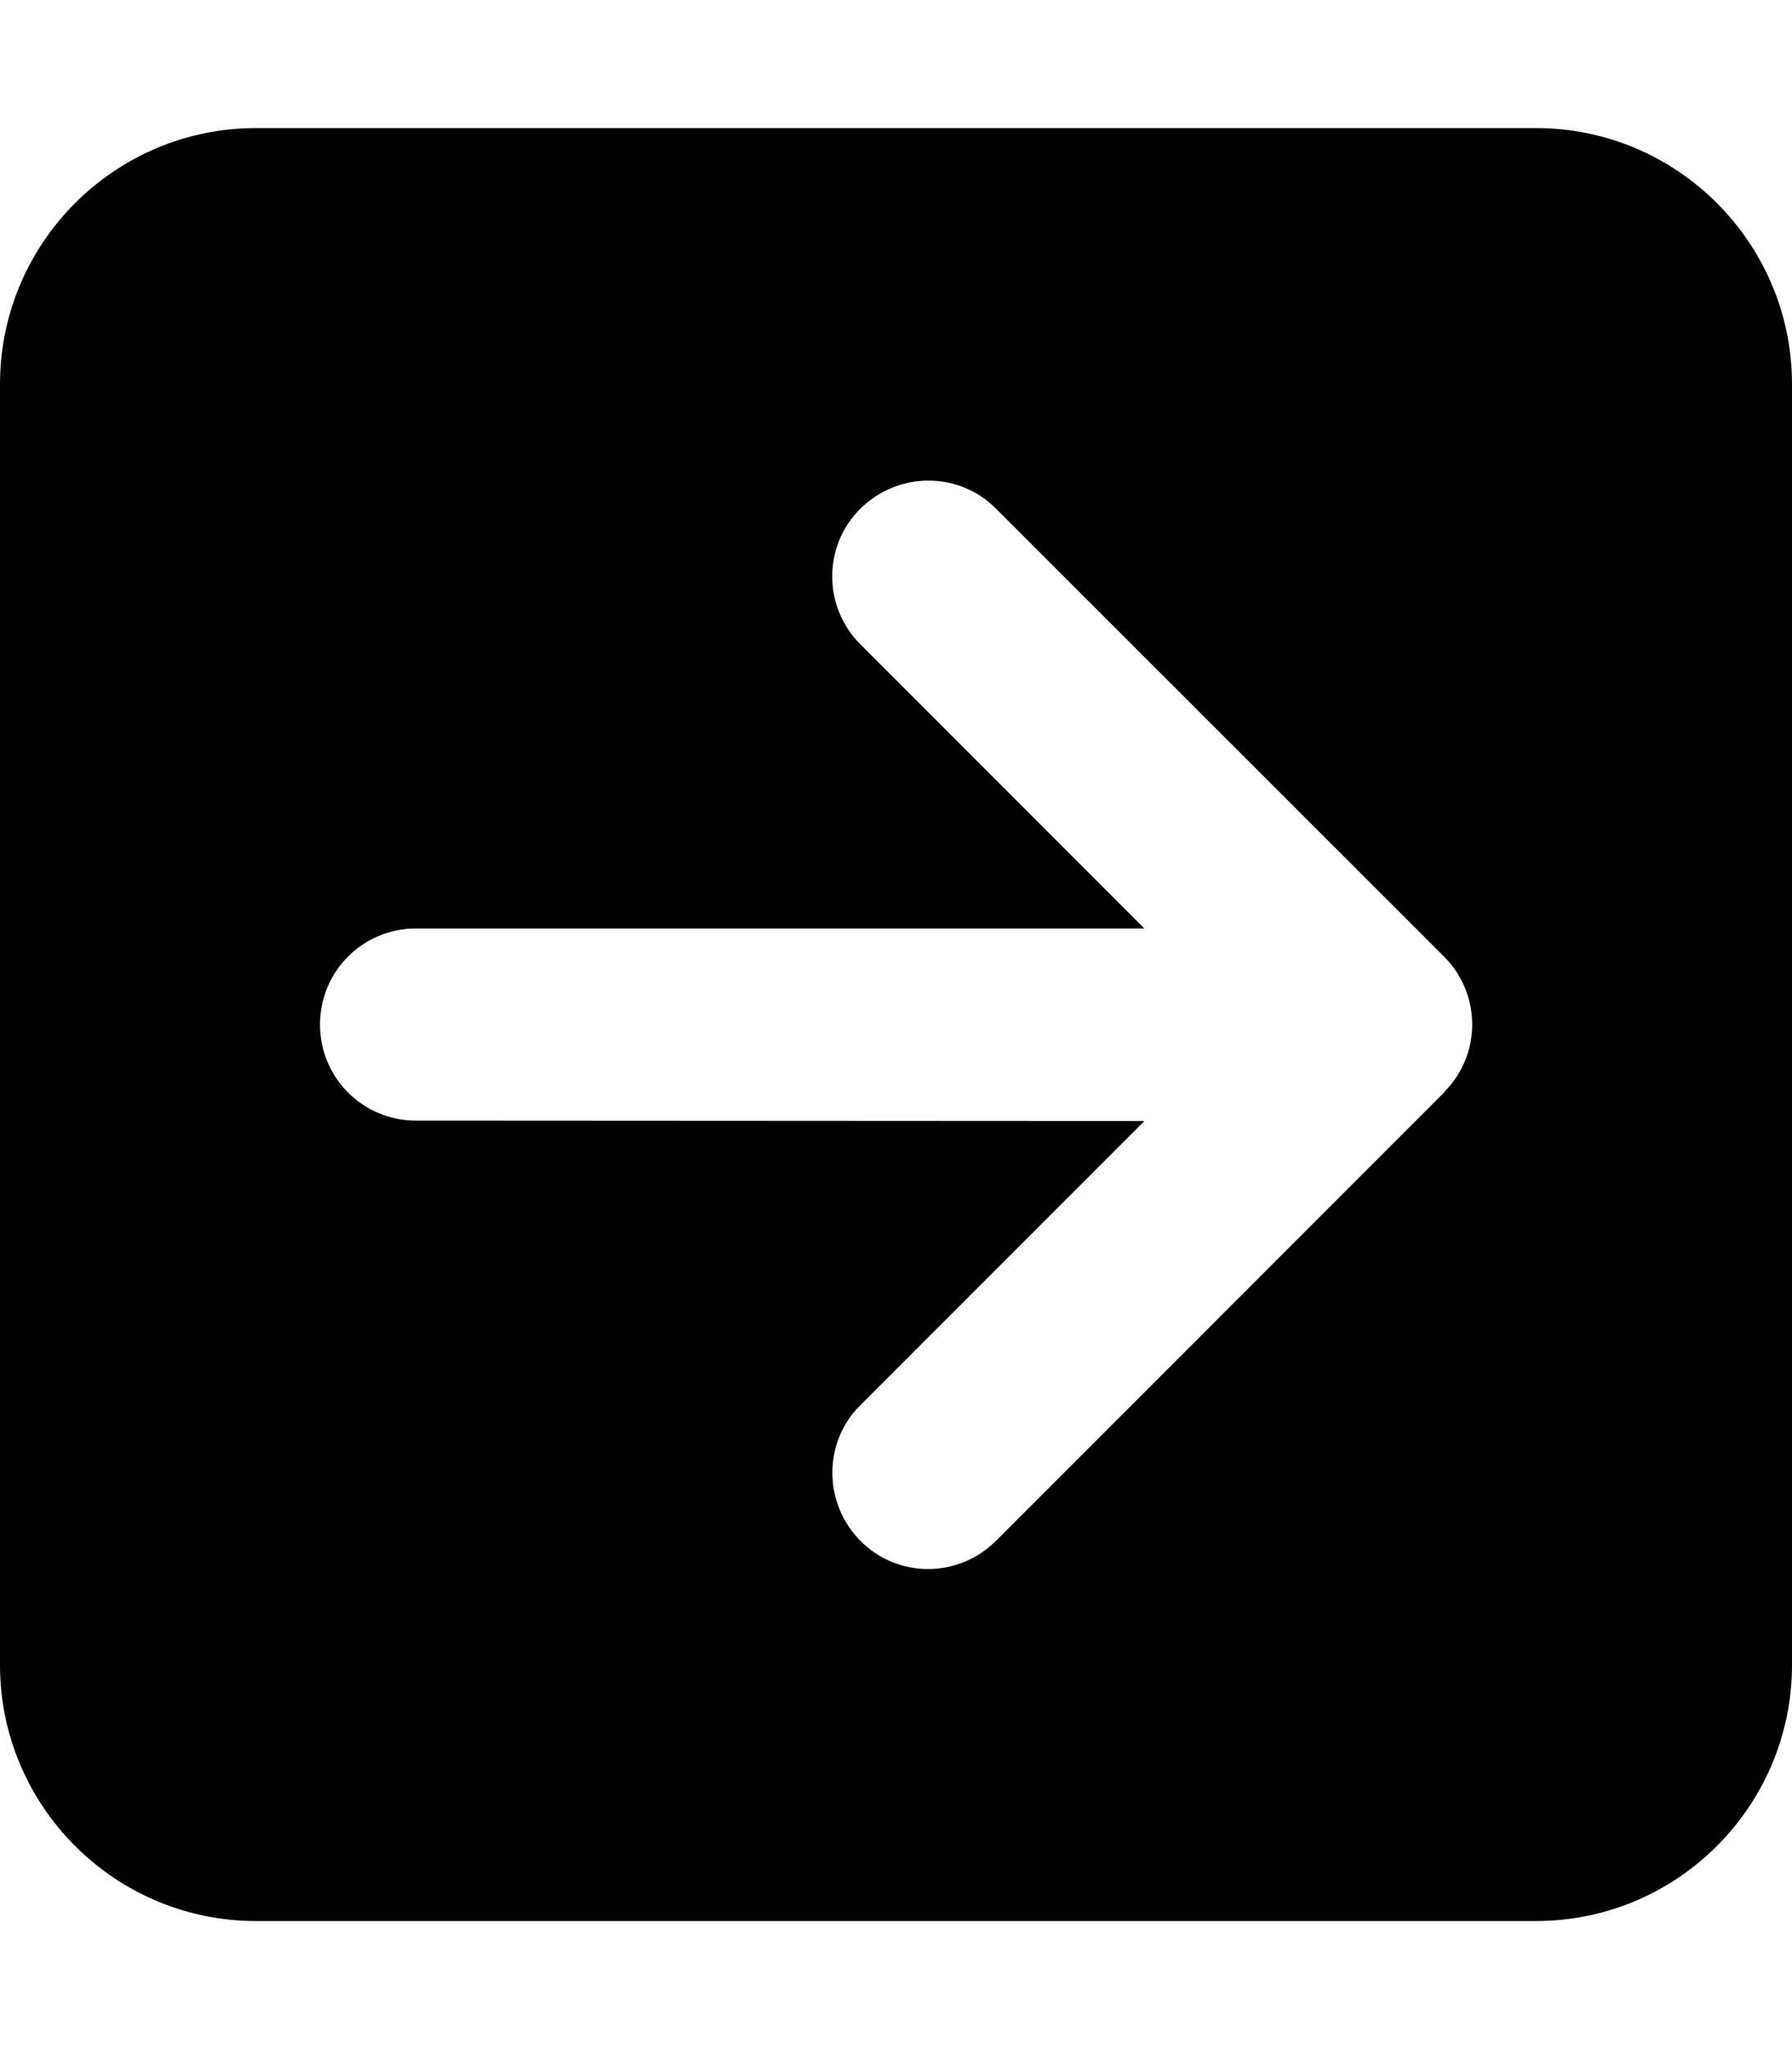 <svg xmlns="http://www.w3.org/2000/svg" viewBox="0 0 448 512"><!--! Font Awesome Pro 6.5.2 by @fontawesome - https://fontawesome.com License - https://fontawesome.com/license (Commercial License) Copyright 2024 Fonticons, Inc. --><path d="M448 96c0-35.3-28.7-64-64-64L64 32C28.7 32 0 60.7 0 96L0 416c0 35.3 28.7 64 64 64l320 0c35.3 0 64-28.7 64-64l0-320zM361 273L249 385c-9.4 9.4-24.6 9.4-33.9 0s-9.4-24.6 0-33.9l71-71L104 280c-13.3 0-24-10.7-24-24s10.7-24 24-24l182.1 0-71-71c-9.4-9.4-9.4-24.6 0-33.9s24.6-9.4 33.9 0L361 239c9.4 9.4 9.4 24.6 0 33.9z"/></svg>